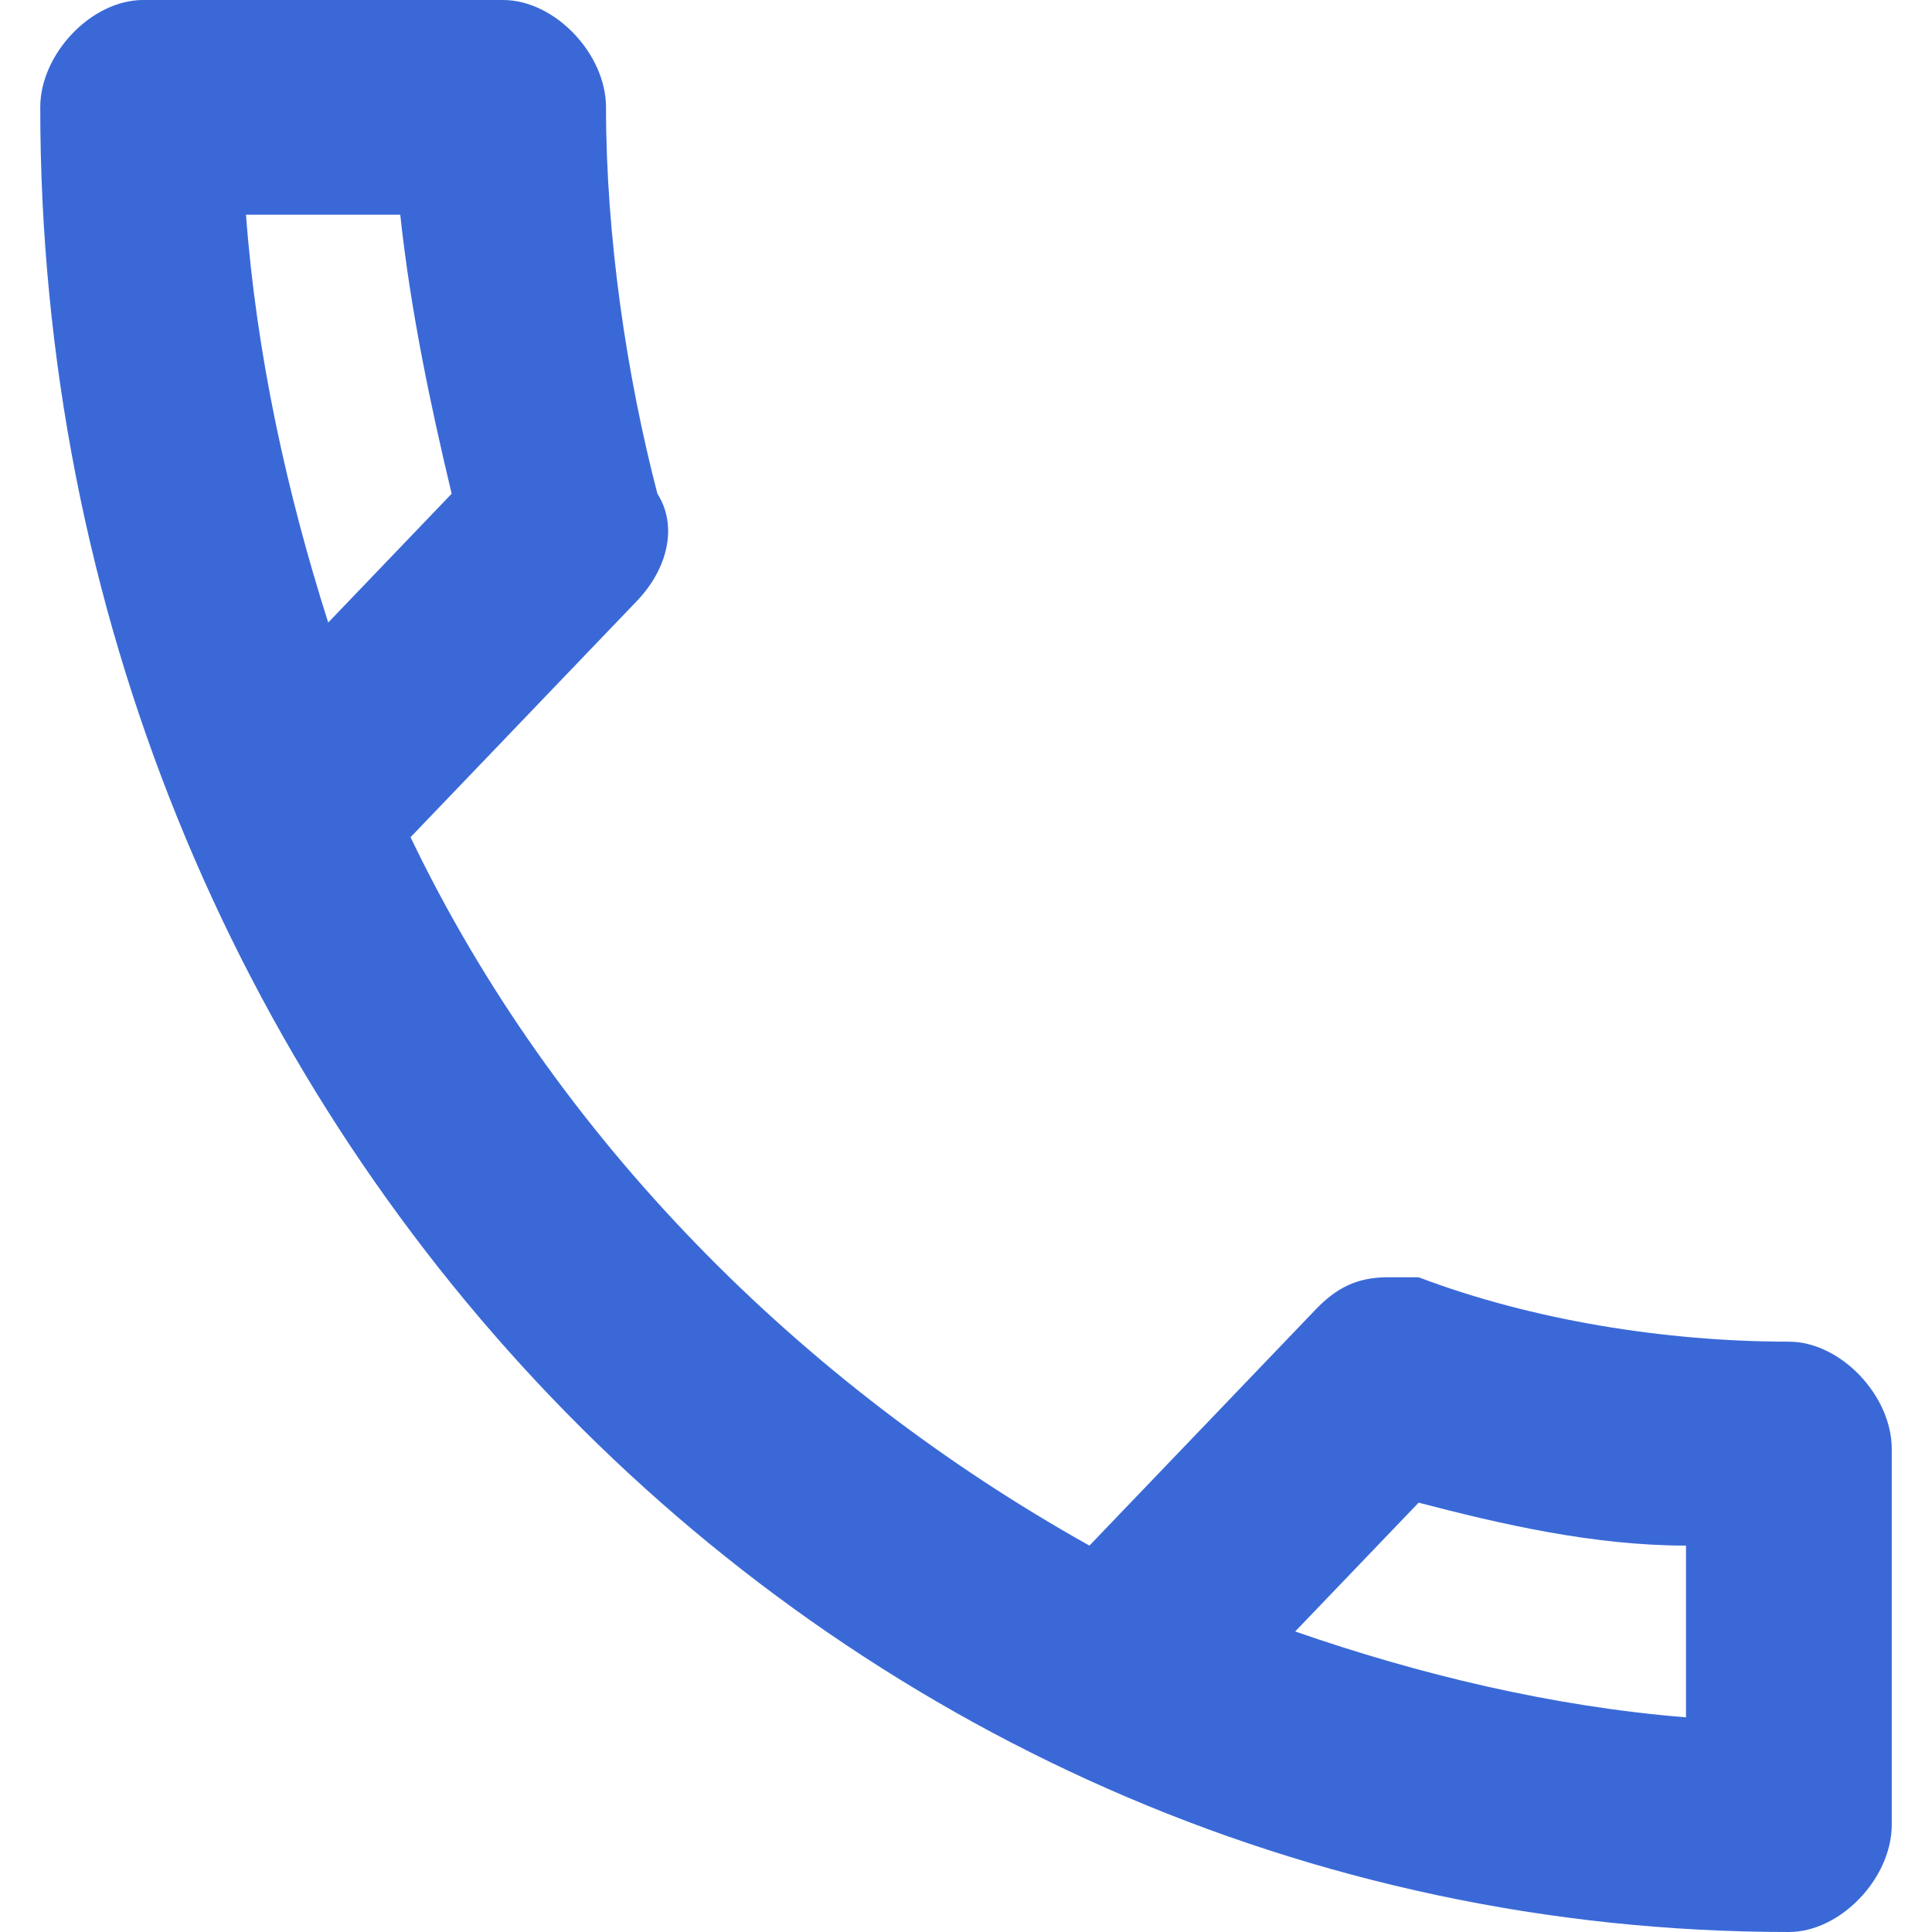 <svg width="18" height="18" viewBox="0 0 18 18" fill="none" xmlns="http://www.w3.org/2000/svg">
<path d="M16.667 12.5C15.517 12.5 14.271 12.3 13.217 11.9C13.121 11.9 13.025 11.9 12.929 11.9C12.642 11.9 12.45 12 12.258 12.2L10.15 14.4C7.467 12.9 5.167 10.6 3.825 7.8L5.933 5.6C6.221 5.3 6.317 4.9 6.125 4.6C5.838 3.5 5.646 2.2 5.646 1C5.646 0.5 5.167 0 4.688 0H1.333C0.854 0 0.375 0.5 0.375 1C0.375 10.4 7.658 18 16.667 18C17.146 18 17.625 17.5 17.625 17V13.5C17.625 13 17.146 12.5 16.667 12.5ZM2.292 2H3.729C3.825 2.9 4.017 3.8 4.208 4.6L3.058 5.8C2.675 4.6 2.388 3.3 2.292 2ZM15.708 16C14.463 15.9 13.217 15.6 12.067 15.2L13.217 14C13.983 14.2 14.846 14.4 15.708 14.4V16Z" fill="#3A69D7"/>
</svg>

